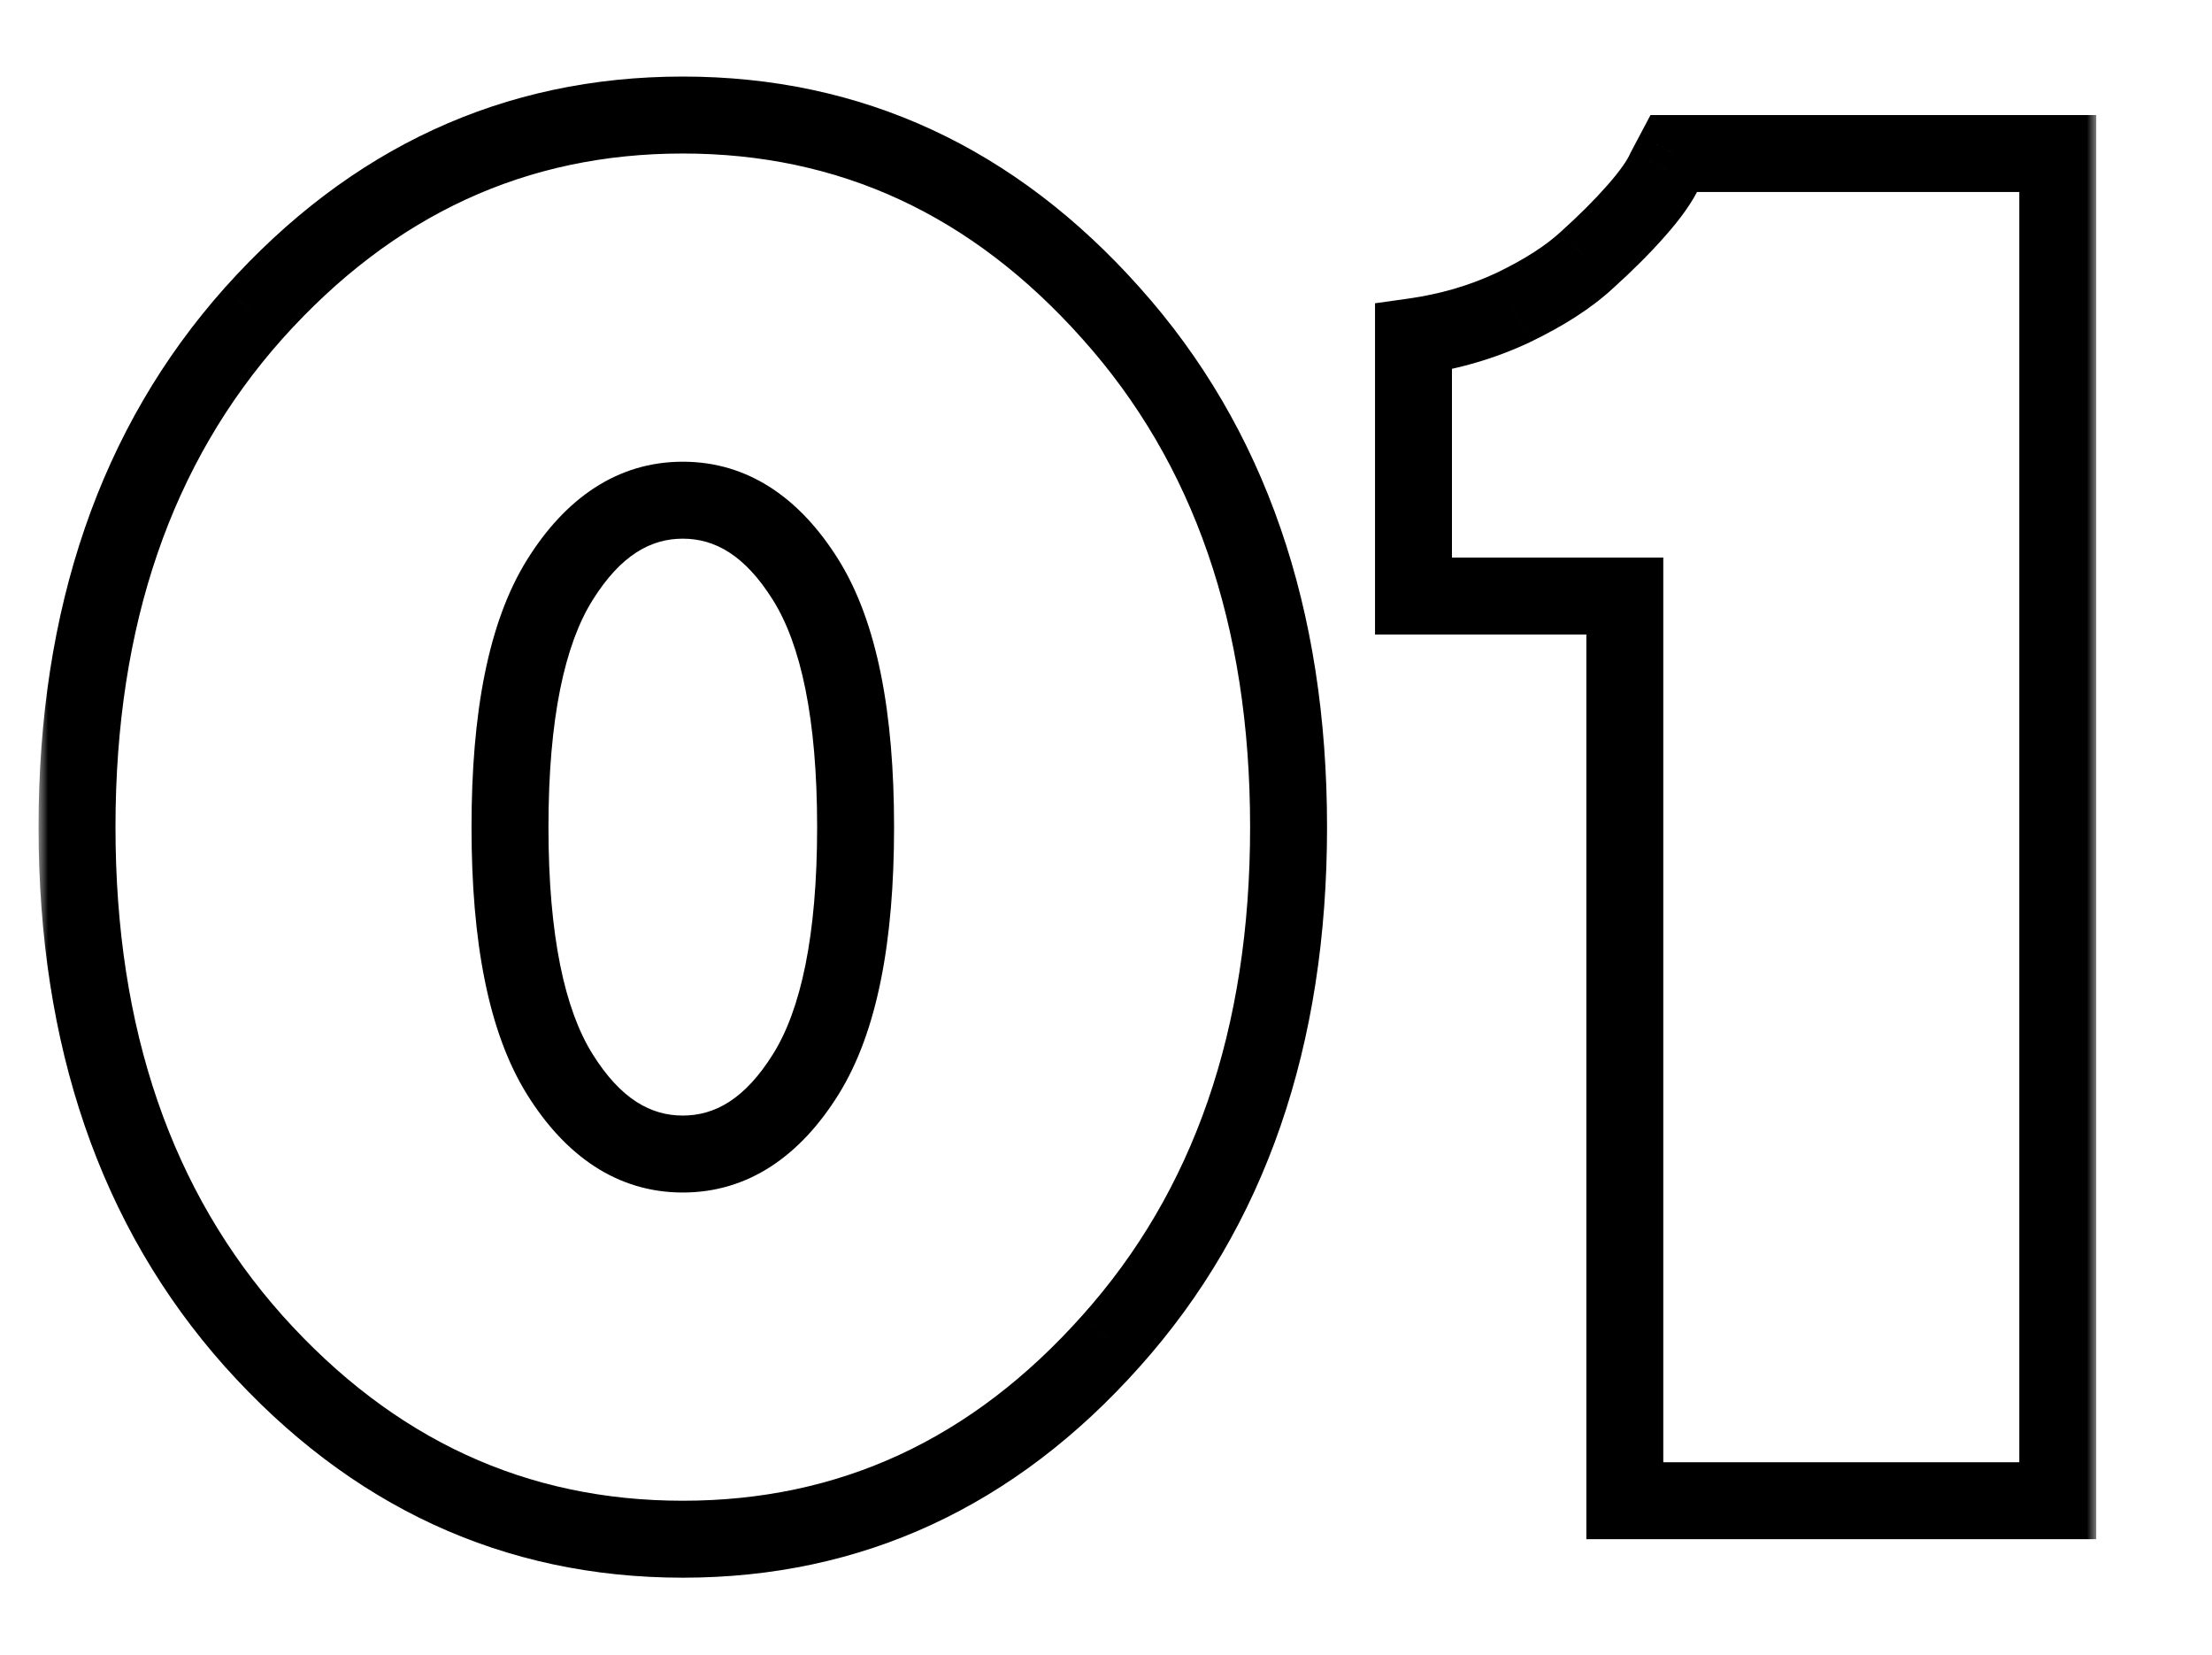 <?xml version="1.0" encoding="UTF-8"?> <svg xmlns="http://www.w3.org/2000/svg" width="115" height="86" viewBox="0 0 115 86" fill="none"><mask id="path-1-outside-1_113_234" maskUnits="userSpaceOnUse" x="2" y="3" width="107" height="80" fill="black"><rect fill="white" x="2" y="3" width="107" height="80"></rect><path d="M29.102 30.148C27.376 32.915 26.514 37.196 26.514 42.99C26.514 48.785 27.376 53.065 29.102 55.832C30.827 58.599 32.959 59.982 35.498 59.982C38.037 59.982 40.169 58.599 41.895 55.832C43.62 53.065 44.482 48.785 44.482 42.99C44.482 37.196 43.62 32.915 41.895 30.148C40.169 27.381 38.037 25.998 35.498 25.998C32.959 25.998 30.827 27.381 29.102 30.148ZM57.764 16.281C63.916 23.15 66.992 32.053 66.992 42.99C66.992 53.928 63.916 62.831 57.764 69.699C51.644 76.568 44.222 80.002 35.498 80.002C26.774 80.002 19.336 76.568 13.184 69.699C7.064 62.831 4.004 53.928 4.004 42.99C4.004 32.053 7.064 23.15 13.184 16.281C19.336 9.413 26.774 5.979 35.498 5.979C44.222 5.979 51.644 9.413 57.764 16.281ZM87.012 7.98H106.982V78H84.473V30.979H73.486V17.502C75.342 17.241 77.067 16.737 78.662 15.988C80.29 15.207 81.576 14.377 82.519 13.498C83.496 12.619 84.342 11.773 85.059 10.959C85.807 10.113 86.312 9.396 86.572 8.811L87.012 7.98Z"></path></mask><path d="M29.102 30.148L30.799 31.207L29.102 30.148ZM41.895 30.148L40.197 31.207L41.895 30.148ZM57.764 16.281L56.27 17.612L56.274 17.616L57.764 16.281ZM57.764 69.699L56.274 68.365L56.27 68.369L57.764 69.699ZM13.184 69.699L11.69 71.03L11.694 71.034L13.184 69.699ZM13.184 16.281L11.694 14.947L11.69 14.951L13.184 16.281ZM27.404 29.09C25.38 32.336 24.514 37.074 24.514 42.99H28.514C28.514 37.318 29.372 33.495 30.799 31.207L27.404 29.09ZM24.514 42.99C24.514 48.906 25.38 53.644 27.404 56.89L30.799 54.774C29.372 52.486 28.514 48.663 28.514 42.99H24.514ZM27.404 56.89C29.377 60.054 32.072 61.982 35.498 61.982V57.982C33.846 57.982 32.277 57.144 30.799 54.774L27.404 56.89ZM35.498 61.982C38.925 61.982 41.619 60.054 43.592 56.89L40.197 54.774C38.719 57.144 37.15 57.982 35.498 57.982V61.982ZM43.592 56.89C45.616 53.644 46.482 48.906 46.482 42.99H42.482C42.482 48.663 41.624 52.486 40.197 54.774L43.592 56.89ZM46.482 42.99C46.482 37.074 45.616 32.336 43.592 29.09L40.197 31.207C41.624 33.495 42.482 37.318 42.482 42.99H46.482ZM43.592 29.09C41.619 25.927 38.925 23.998 35.498 23.998V27.998C37.15 27.998 38.719 28.836 40.197 31.207L43.592 29.09ZM35.498 23.998C32.072 23.998 29.377 25.927 27.404 29.09L30.799 31.207C32.277 28.836 33.846 27.998 35.498 27.998V23.998ZM56.274 17.616C62.038 24.051 64.992 32.448 64.992 42.99H68.992C68.992 31.657 65.794 22.248 59.253 14.947L56.274 17.616ZM64.992 42.99C64.992 53.532 62.038 61.929 56.274 68.365L59.253 71.034C65.794 63.732 68.992 54.323 68.992 42.99H64.992ZM56.27 68.369C50.507 74.838 43.617 78.002 35.498 78.002V82.002C44.827 82.002 52.781 78.298 59.257 71.03L56.27 68.369ZM35.498 78.002C27.378 78.002 20.471 74.837 14.673 68.365L11.694 71.034C18.201 78.298 26.17 82.002 35.498 82.002V78.002ZM14.677 68.369C8.943 61.934 6.004 53.535 6.004 42.99H2.004C2.004 54.321 5.184 63.728 11.69 71.03L14.677 68.369ZM6.004 42.99C6.004 32.446 8.943 24.047 14.677 17.612L11.69 14.951C5.184 22.253 2.004 31.66 2.004 42.99H6.004ZM14.673 17.616C20.471 11.143 27.378 7.979 35.498 7.979V3.979C26.17 3.979 18.201 7.682 11.694 14.947L14.673 17.616ZM35.498 7.979C43.617 7.979 50.507 11.143 56.27 17.612L59.257 14.951C52.781 7.683 44.827 3.979 35.498 3.979V7.979ZM87.012 7.98V5.98H85.808L85.244 7.045L87.012 7.98ZM106.982 7.98H108.982V5.98H106.982V7.98ZM106.982 78V80H108.982V78H106.982ZM84.473 78H82.473V80H84.473V78ZM84.473 30.979H86.473V28.979H84.473V30.979ZM73.486 30.979H71.486V32.978H73.486V30.979ZM73.486 17.502L73.208 15.521L71.486 15.763V17.502H73.486ZM78.662 15.988L79.512 17.799L79.52 17.795L79.528 17.791L78.662 15.988ZM82.519 13.498L81.182 12.011L81.169 12.023L81.157 12.034L82.519 13.498ZM85.059 10.959L83.561 9.634L83.557 9.638L85.059 10.959ZM86.572 8.811L84.805 7.875L84.772 7.935L84.745 7.998L86.572 8.811ZM87.012 9.98H106.982V5.98H87.012V9.98ZM104.982 7.98V78H108.982V7.98H104.982ZM106.982 76H84.473V80H106.982V76ZM86.473 78V30.979H82.473V78H86.473ZM84.473 28.979H73.486V32.978H84.473V28.979ZM75.486 30.979V17.502H71.486V30.979H75.486ZM73.764 19.483C75.805 19.196 77.725 18.638 79.512 17.799L77.812 14.178C76.409 14.836 74.878 15.287 73.208 15.521L73.764 19.483ZM79.528 17.791C81.27 16.955 82.745 16.021 83.882 14.962L81.157 12.034C80.406 12.733 79.309 13.459 77.797 14.185L79.528 17.791ZM83.858 14.985C84.88 14.064 85.783 13.163 86.56 12.28L83.557 9.638C82.902 10.383 82.112 11.174 81.182 12.011L83.858 14.985ZM86.557 12.284C87.354 11.383 88.016 10.486 88.4 9.623L84.745 7.998C84.607 8.307 84.26 8.843 83.561 9.634L86.557 12.284ZM88.34 9.746L88.779 8.916L85.244 7.045L84.805 7.875L88.34 9.746Z" fill="black" mask="url(#path-1-outside-1_113_234)"></path></svg> 